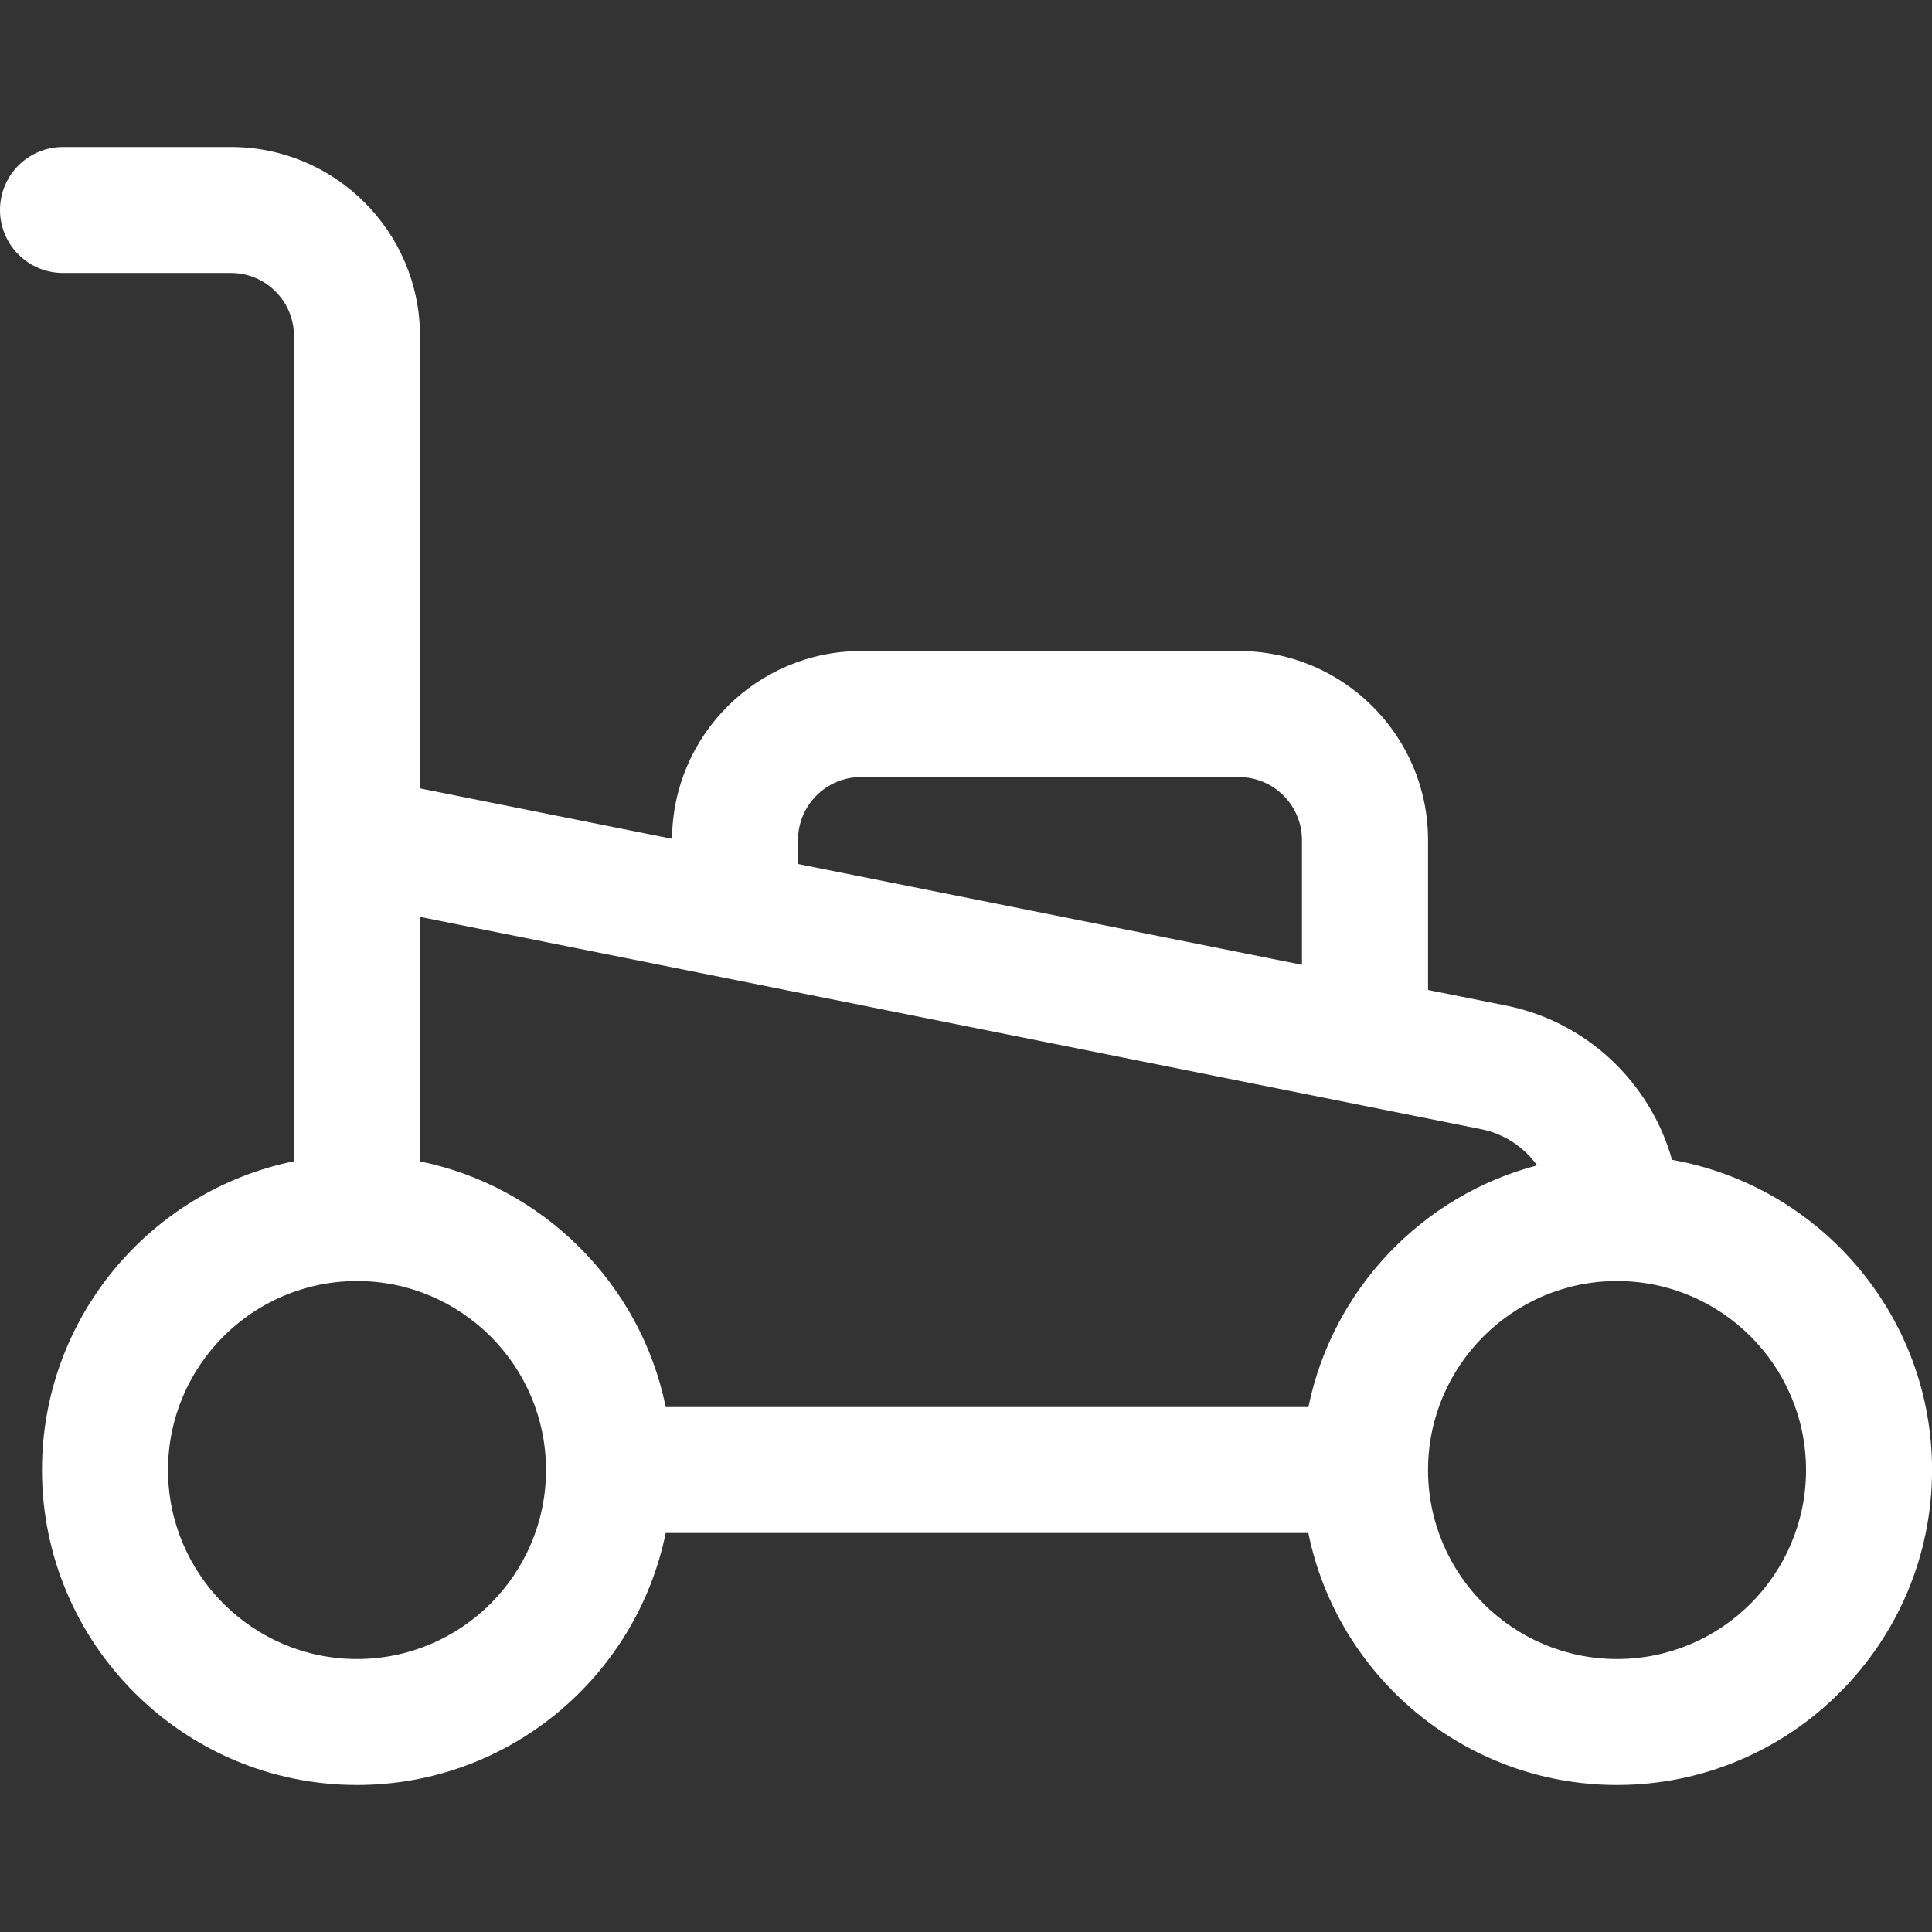 <?xml version="1.0" encoding="UTF-8"?>
<svg xmlns="http://www.w3.org/2000/svg" viewBox="0 0 283.46 283.46">
  <rect x="0" y="0" width="283.46" height="283.46" fill="#333333" stroke="none"/>
  <path fill="#fff" d="M245.32,170.18c-3.16-11.29-12.45-20.27-24.38-22.65l-11.42-2.28v-22c0-15.29-12.44-27.73-27.73-27.73h-55.46c-15.23,0-27.63,12.34-27.73,27.55l-36.98-7.4V49.3c0-15.29-12.44-27.73-27.73-27.73H9.24c-5.11,0-9.24,4.14-9.24,9.24s4.14,9.24,9.24,9.24h24.65c5.1,0,9.24,4.15,9.24,9.24v121.09c-21.07,4.29-36.97,22.97-36.97,45.29,0,25.48,20.73,46.22,46.22,46.22,22.32,0,40.99-15.9,45.29-36.97h94.29c4.29,21.07,22.97,36.97,45.29,36.97,25.48,0,46.22-20.73,46.22-46.22,0-22.73-16.5-41.67-38.15-45.5ZM117.08,123.25c0-5.1,4.15-9.24,9.24-9.24h55.46c5.1,0,9.24,4.15,9.24,9.24v18.3l-73.95-14.79v-3.51h0ZM52.38,243.41c-15.29,0-27.73-12.44-27.73-27.73s12.44-27.73,27.73-27.73,27.73,12.44,27.73,27.73-12.44,27.73-27.73,27.73ZM191.96,206.44h-94.29c-3.69-18.2-18.16-32.42-36.04-36.04v-35.87c5.16,1.03,146.82,29.36,155.68,31.14,3.4.68,6.29,2.64,8.21,5.31-16.94,4.45-30.02,18.23-33.55,35.46ZM237.25,243.41c-15.29,0-27.73-12.44-27.73-27.73s12.44-27.73,27.73-27.73,27.73,12.44,27.73,27.73-12.44,27.73-27.73,27.73Z"/>
</svg>